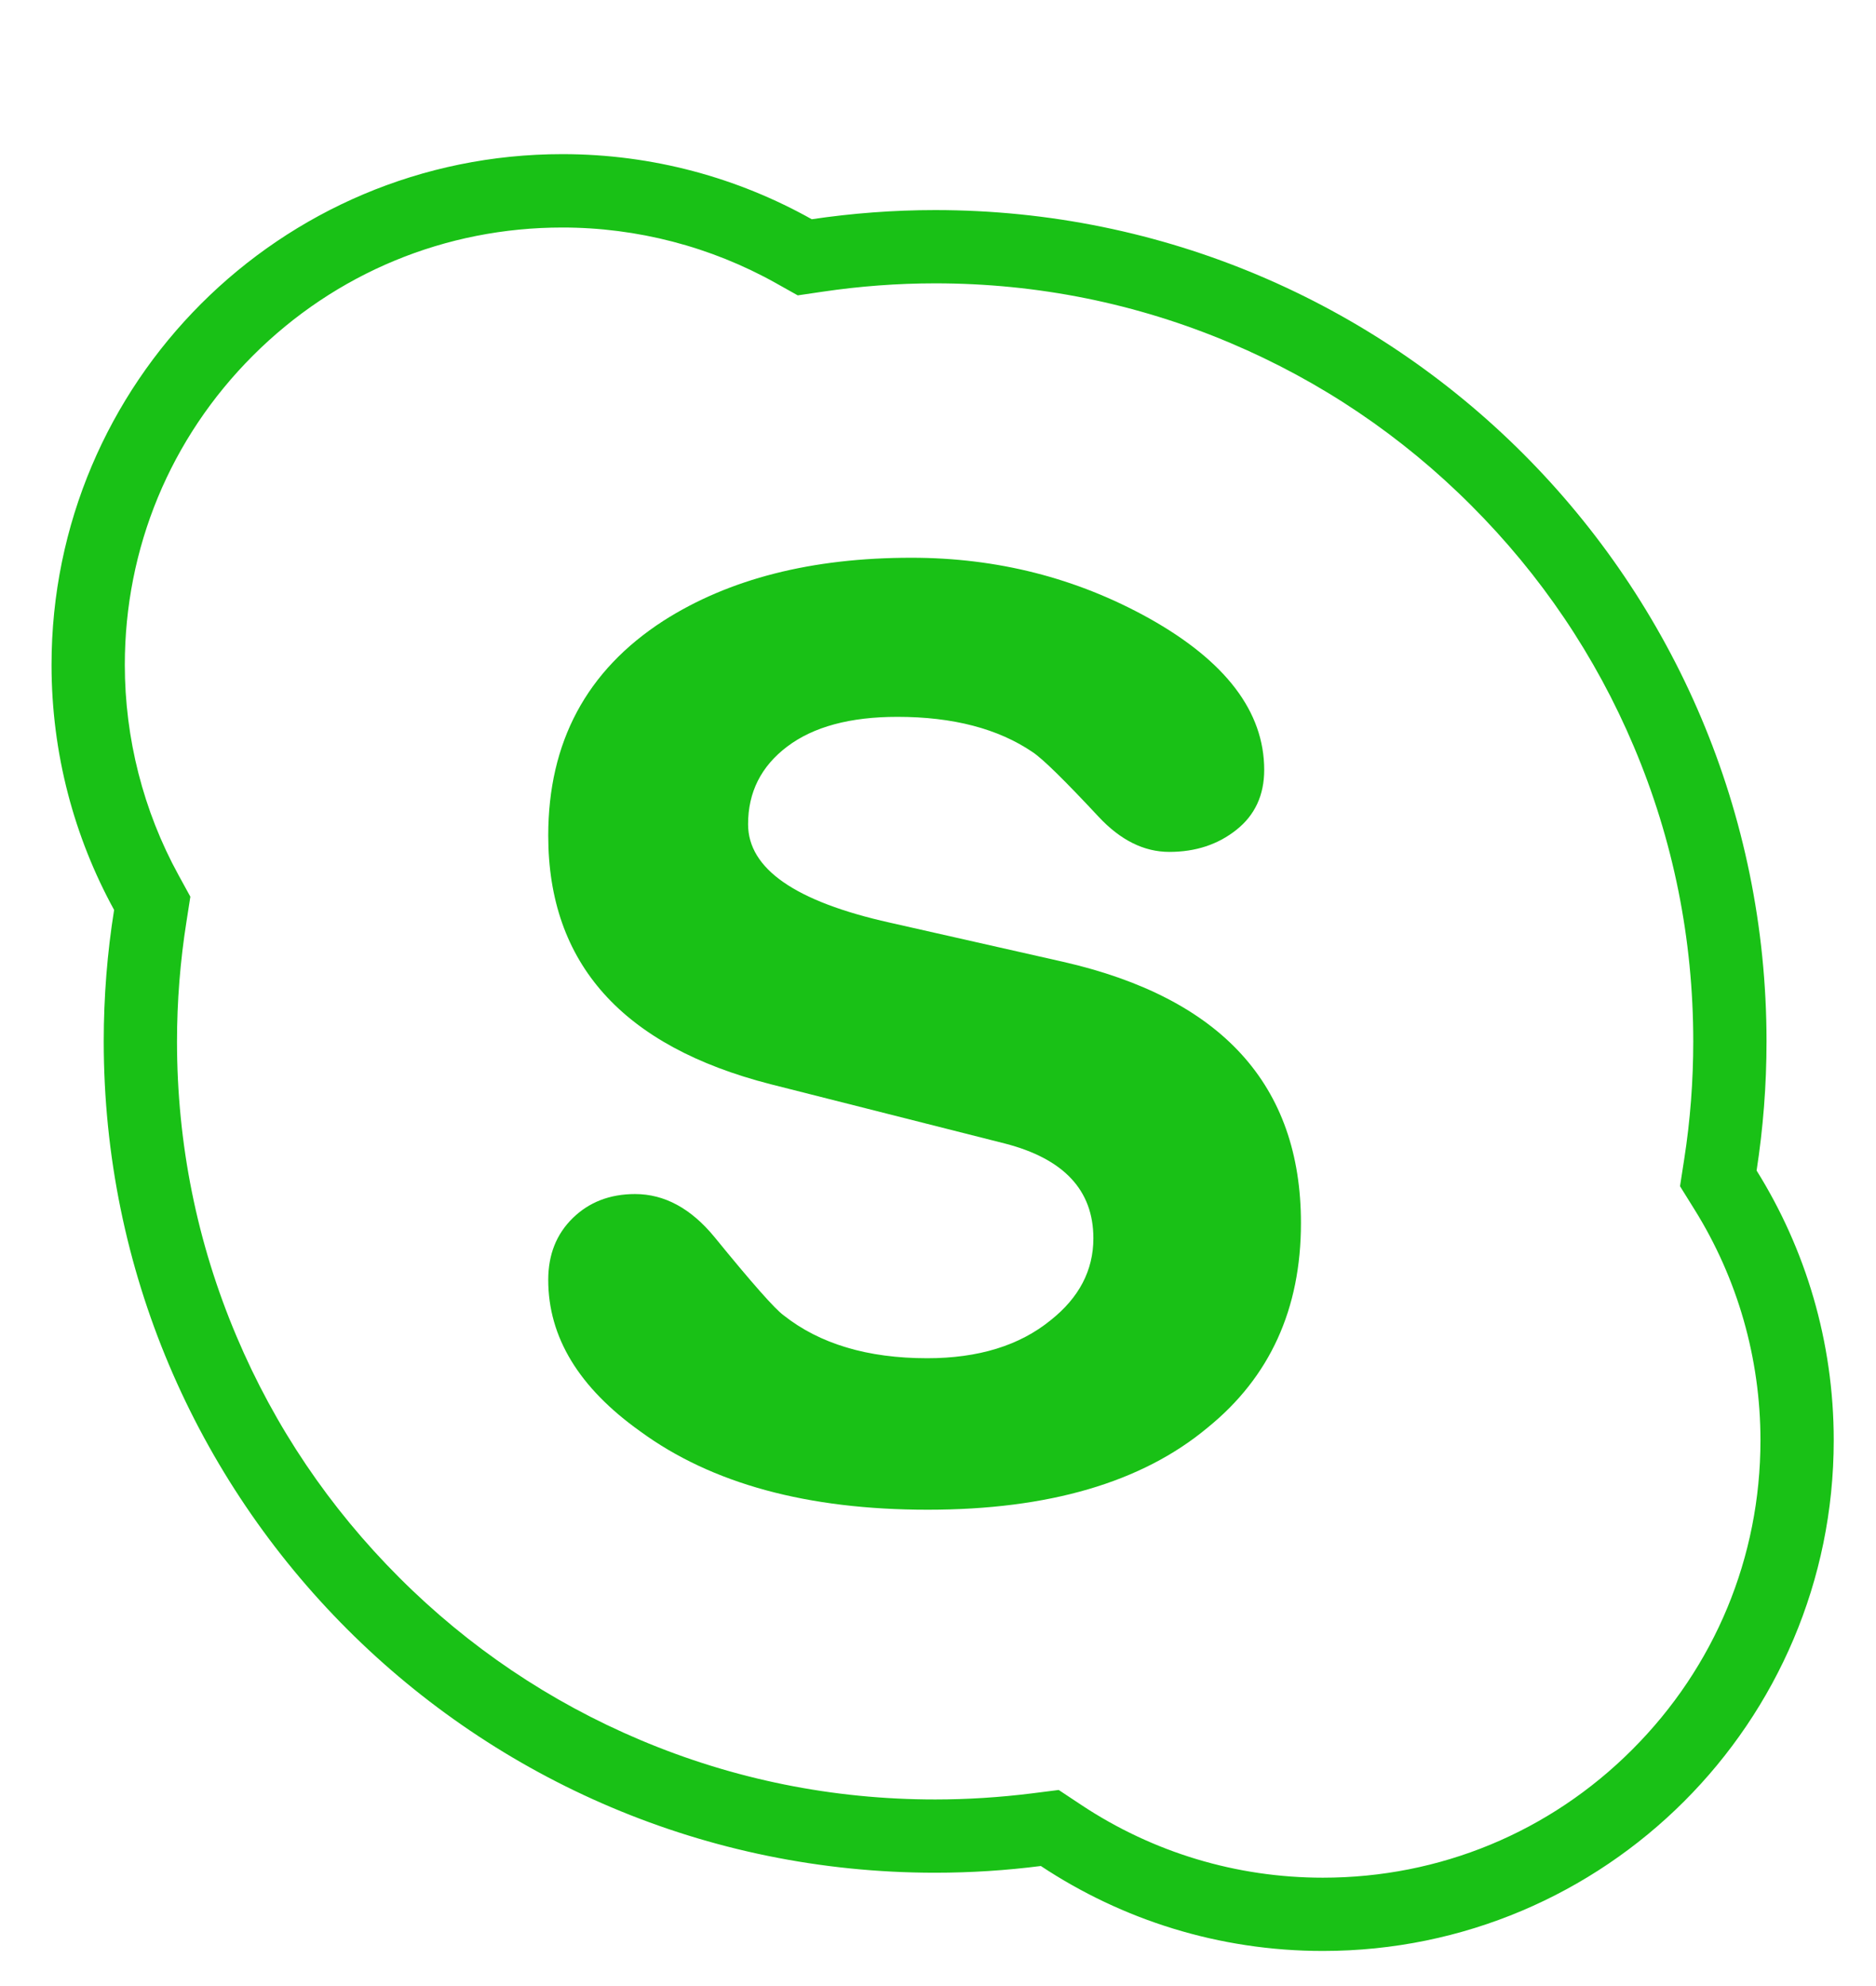 <svg width="17" height="18" viewBox="0 0 17 18" fill="none" xmlns="http://www.w3.org/2000/svg">
<g clip-path="url(#clip0)">
<path d="M5.096 1.397C5.917 1.397 6.687 1.612 7.356 1.987C7.721 1.933 8.094 1.904 8.474 1.904C12.635 1.904 16.008 5.277 16.008 9.439C16.008 9.837 15.977 10.227 15.918 10.609C16.36 11.318 16.617 12.156 16.617 13.054C16.617 15.61 14.544 17.682 11.988 17.682C11.043 17.682 10.165 17.398 9.432 16.912C9.118 16.952 8.799 16.973 8.474 16.973C4.313 16.973 0.94 13.6 0.94 9.438C0.94 9.033 0.972 8.635 1.034 8.247C0.673 7.588 0.467 6.831 0.467 6.026C0.467 3.47 2.539 1.397 5.096 1.397ZM5.096 2.062C4.037 2.062 3.041 2.474 2.292 3.223C1.543 3.972 1.131 4.967 1.131 6.026C1.131 6.691 1.299 7.349 1.616 7.928L1.725 8.127L1.69 8.351C1.633 8.71 1.604 9.076 1.604 9.439C1.604 10.366 1.785 11.266 2.144 12.113C2.49 12.931 2.985 13.665 3.616 14.296C4.247 14.928 4.982 15.423 5.8 15.769C6.647 16.127 7.546 16.309 8.474 16.309C8.766 16.309 9.06 16.29 9.349 16.254L9.594 16.223L9.799 16.359C10.449 16.79 11.206 17.018 11.988 17.018C13.047 17.018 14.043 16.606 14.791 15.857C15.54 15.108 15.953 14.113 15.953 13.054C15.953 12.312 15.746 11.588 15.354 10.96L15.224 10.751L15.262 10.506C15.317 10.155 15.344 9.796 15.344 9.439C15.344 8.511 15.163 7.611 14.805 6.765C14.459 5.946 13.963 5.212 13.332 4.581C12.701 3.949 11.966 3.454 11.148 3.108C10.302 2.75 9.402 2.568 8.474 2.568C8.134 2.568 7.79 2.594 7.453 2.644L7.229 2.677L7.031 2.566C6.442 2.236 5.773 2.062 5.096 2.062Z" fill="#19C116"/>
<path d="M8.063 8.362L9.633 8.717C11.07 9.045 11.789 9.834 11.789 11.085C11.789 11.864 11.507 12.482 10.943 12.939C10.349 13.435 9.503 13.683 8.407 13.683C7.317 13.683 6.449 13.447 5.802 12.973C5.246 12.577 4.968 12.119 4.968 11.6C4.968 11.371 5.042 11.185 5.19 11.04C5.338 10.895 5.527 10.822 5.755 10.822C6.021 10.822 6.261 10.952 6.474 11.211C6.816 11.631 7.025 11.867 7.101 11.921C7.428 12.18 7.862 12.31 8.402 12.31C8.866 12.31 9.239 12.195 9.52 11.966C9.779 11.761 9.908 11.513 9.908 11.223C9.908 10.788 9.641 10.502 9.106 10.364L6.985 9.827C5.64 9.483 4.968 8.732 4.968 7.573C4.968 6.726 5.315 6.077 6.011 5.627C6.607 5.246 7.356 5.055 8.258 5.055C9.037 5.055 9.755 5.238 10.413 5.604C11.108 5.993 11.456 6.451 11.456 6.978C11.456 7.206 11.372 7.388 11.204 7.521C11.036 7.655 10.833 7.721 10.596 7.721C10.367 7.721 10.153 7.615 9.954 7.401C9.648 7.073 9.45 6.878 9.358 6.817C9.045 6.604 8.636 6.497 8.132 6.497C7.703 6.497 7.371 6.587 7.134 6.766C6.897 6.945 6.779 7.18 6.779 7.47C6.779 7.874 7.207 8.171 8.063 8.362Z" fill="#19C116"/>
</g>
<defs>
<clipPath id="clip0">
<rect width="17" height="17" fill="white" transform="translate(0 0.998)"/>
</clipPath>
</defs>
</svg>
